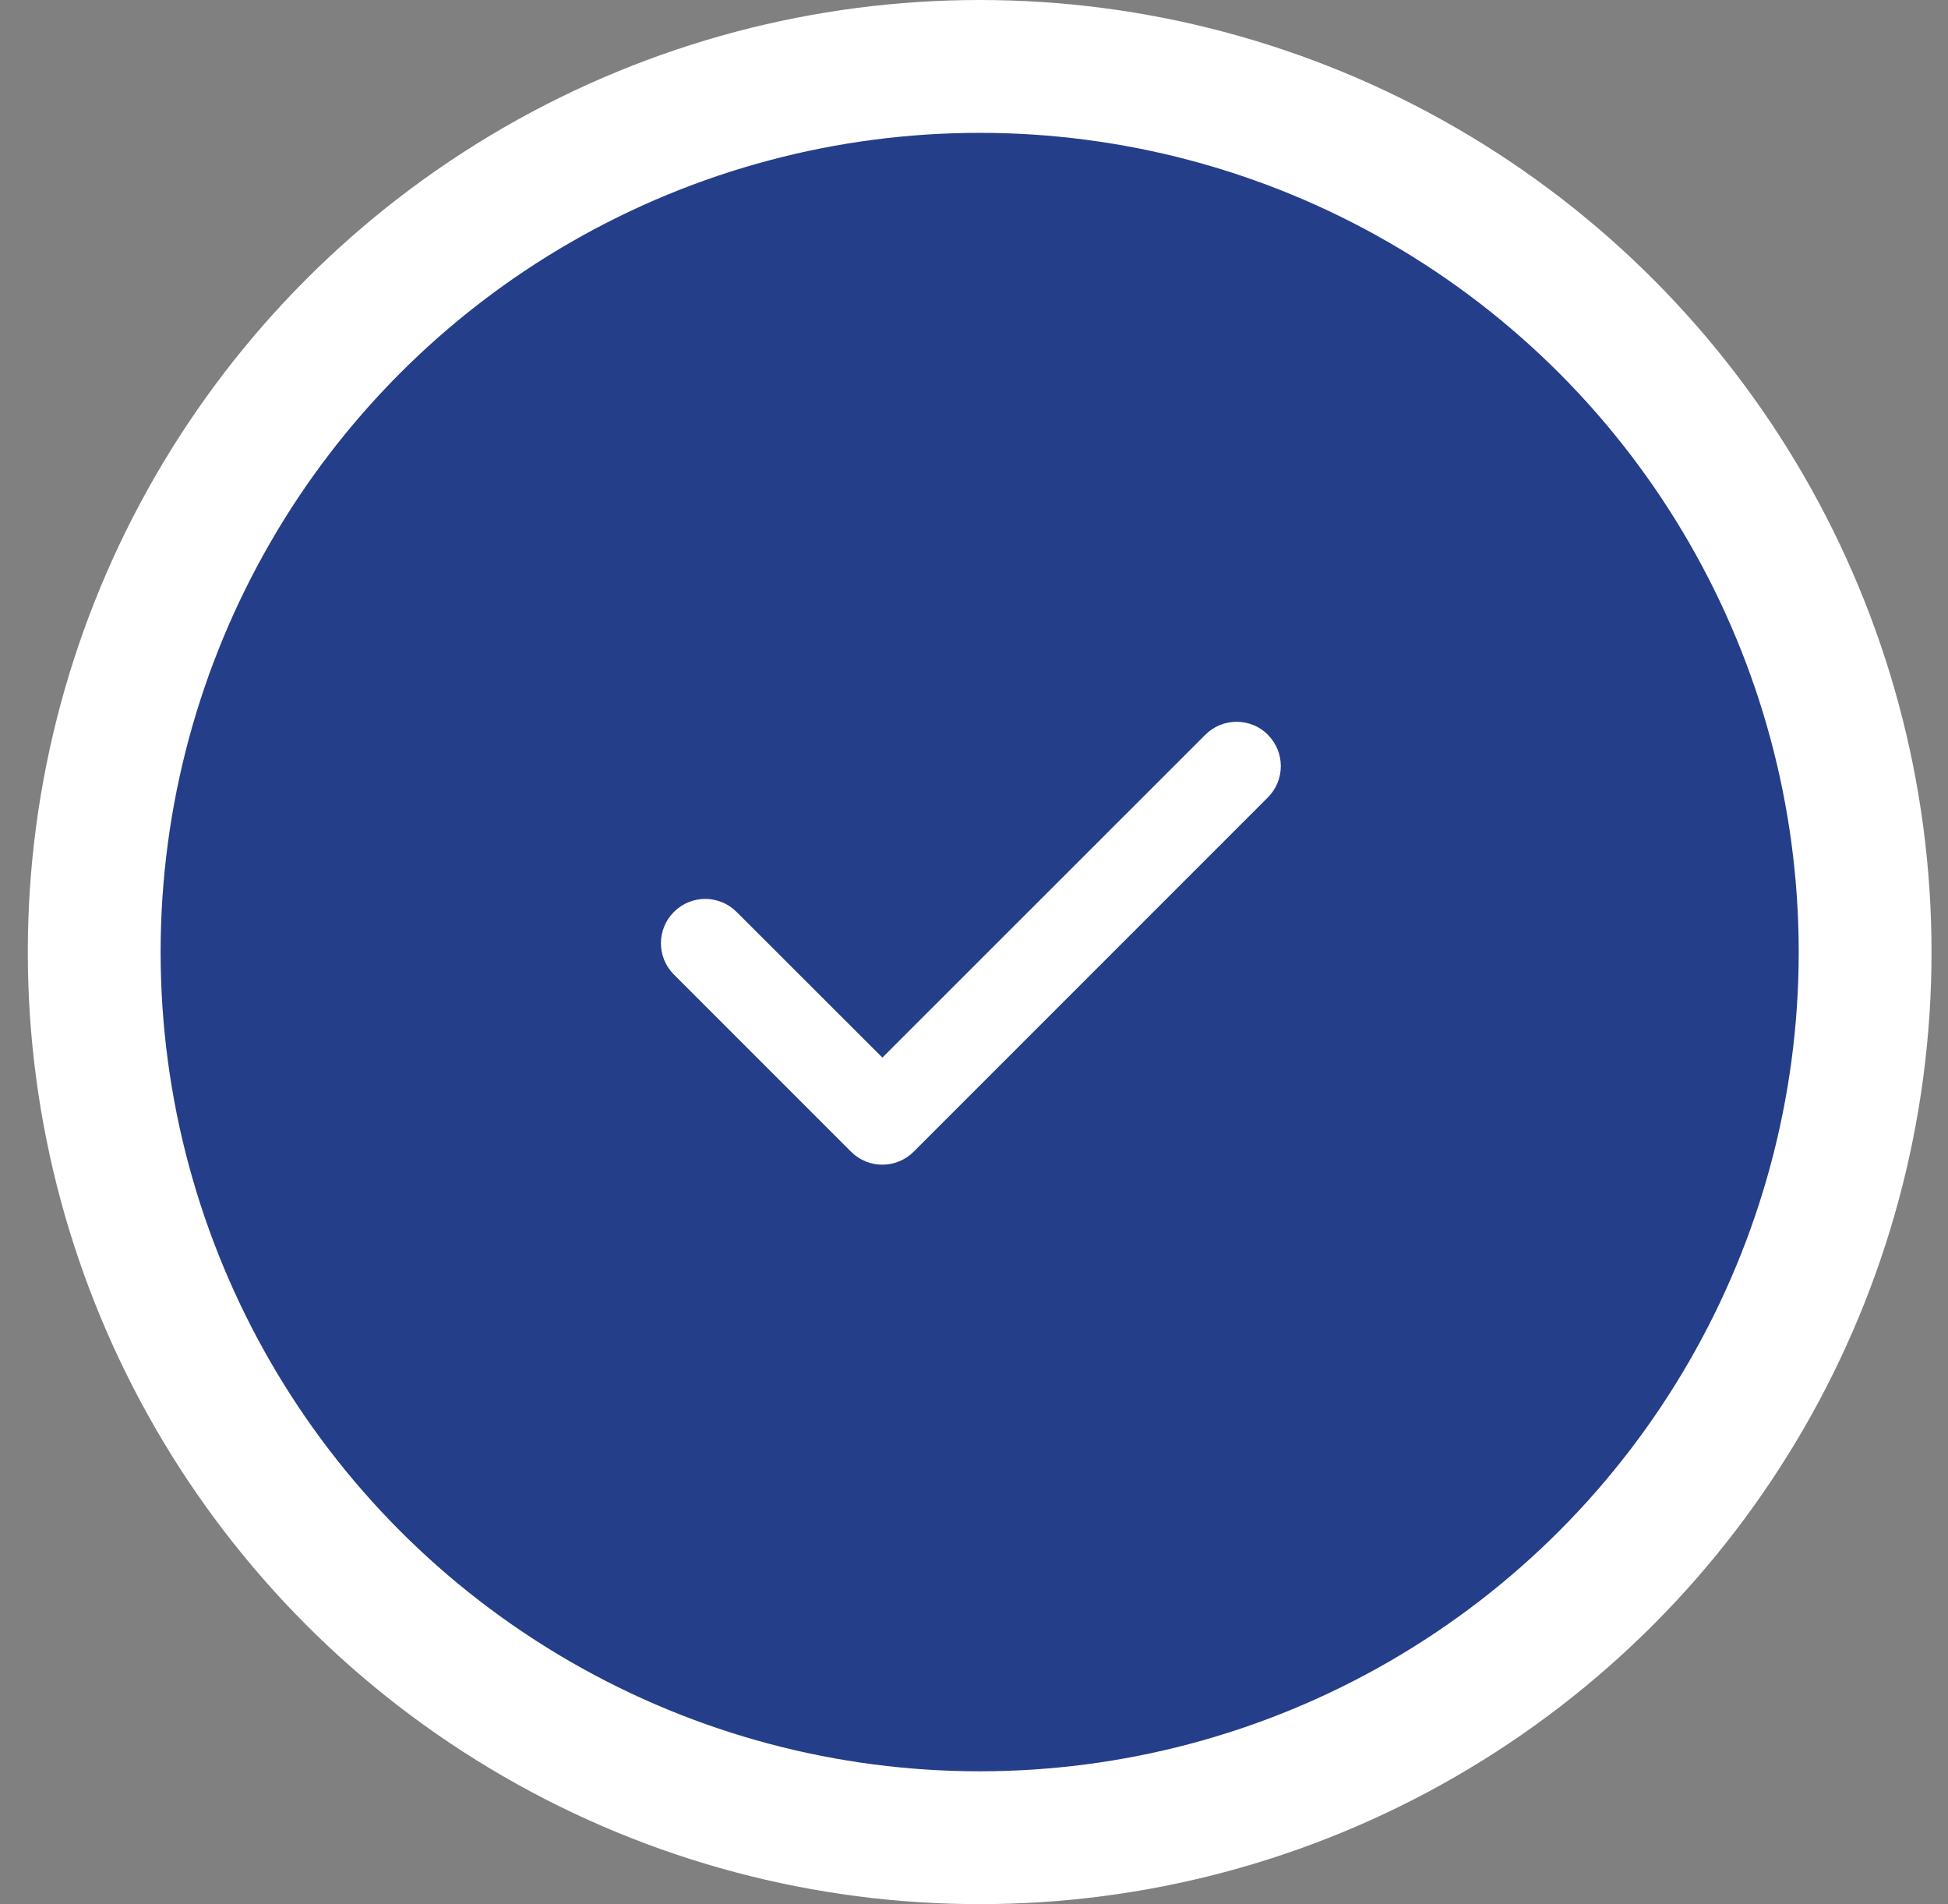 <svg xmlns="http://www.w3.org/2000/svg" width="44" height="43" viewBox="0 0 44 43" fill="none"><rect x="0" y="0" width="44" height="43" fill="#808080" stroke="none"/><circle cx="22.128" cy="21.5" r="20" fill="#243E89" stroke="white" stroke-width="3"></circle><g clip-path="url(#clip0_23679_492)"><path d="M28.637 16.593C29.028 16.983 29.028 17.618 28.637 18.008L20.637 26.008C20.247 26.399 19.612 26.399 19.222 26.008L15.222 22.008C14.831 21.618 14.831 20.983 15.222 20.593C15.612 20.202 16.247 20.202 16.637 20.593L19.931 23.883L27.225 16.593C27.615 16.202 28.25 16.202 28.64 16.593H28.637Z" fill="white"></path></g><defs><clipPath id="clip0_23679_492"><rect width="16" height="16" fill="white" transform="translate(14.128 13.5)"></rect></clipPath></defs></svg>